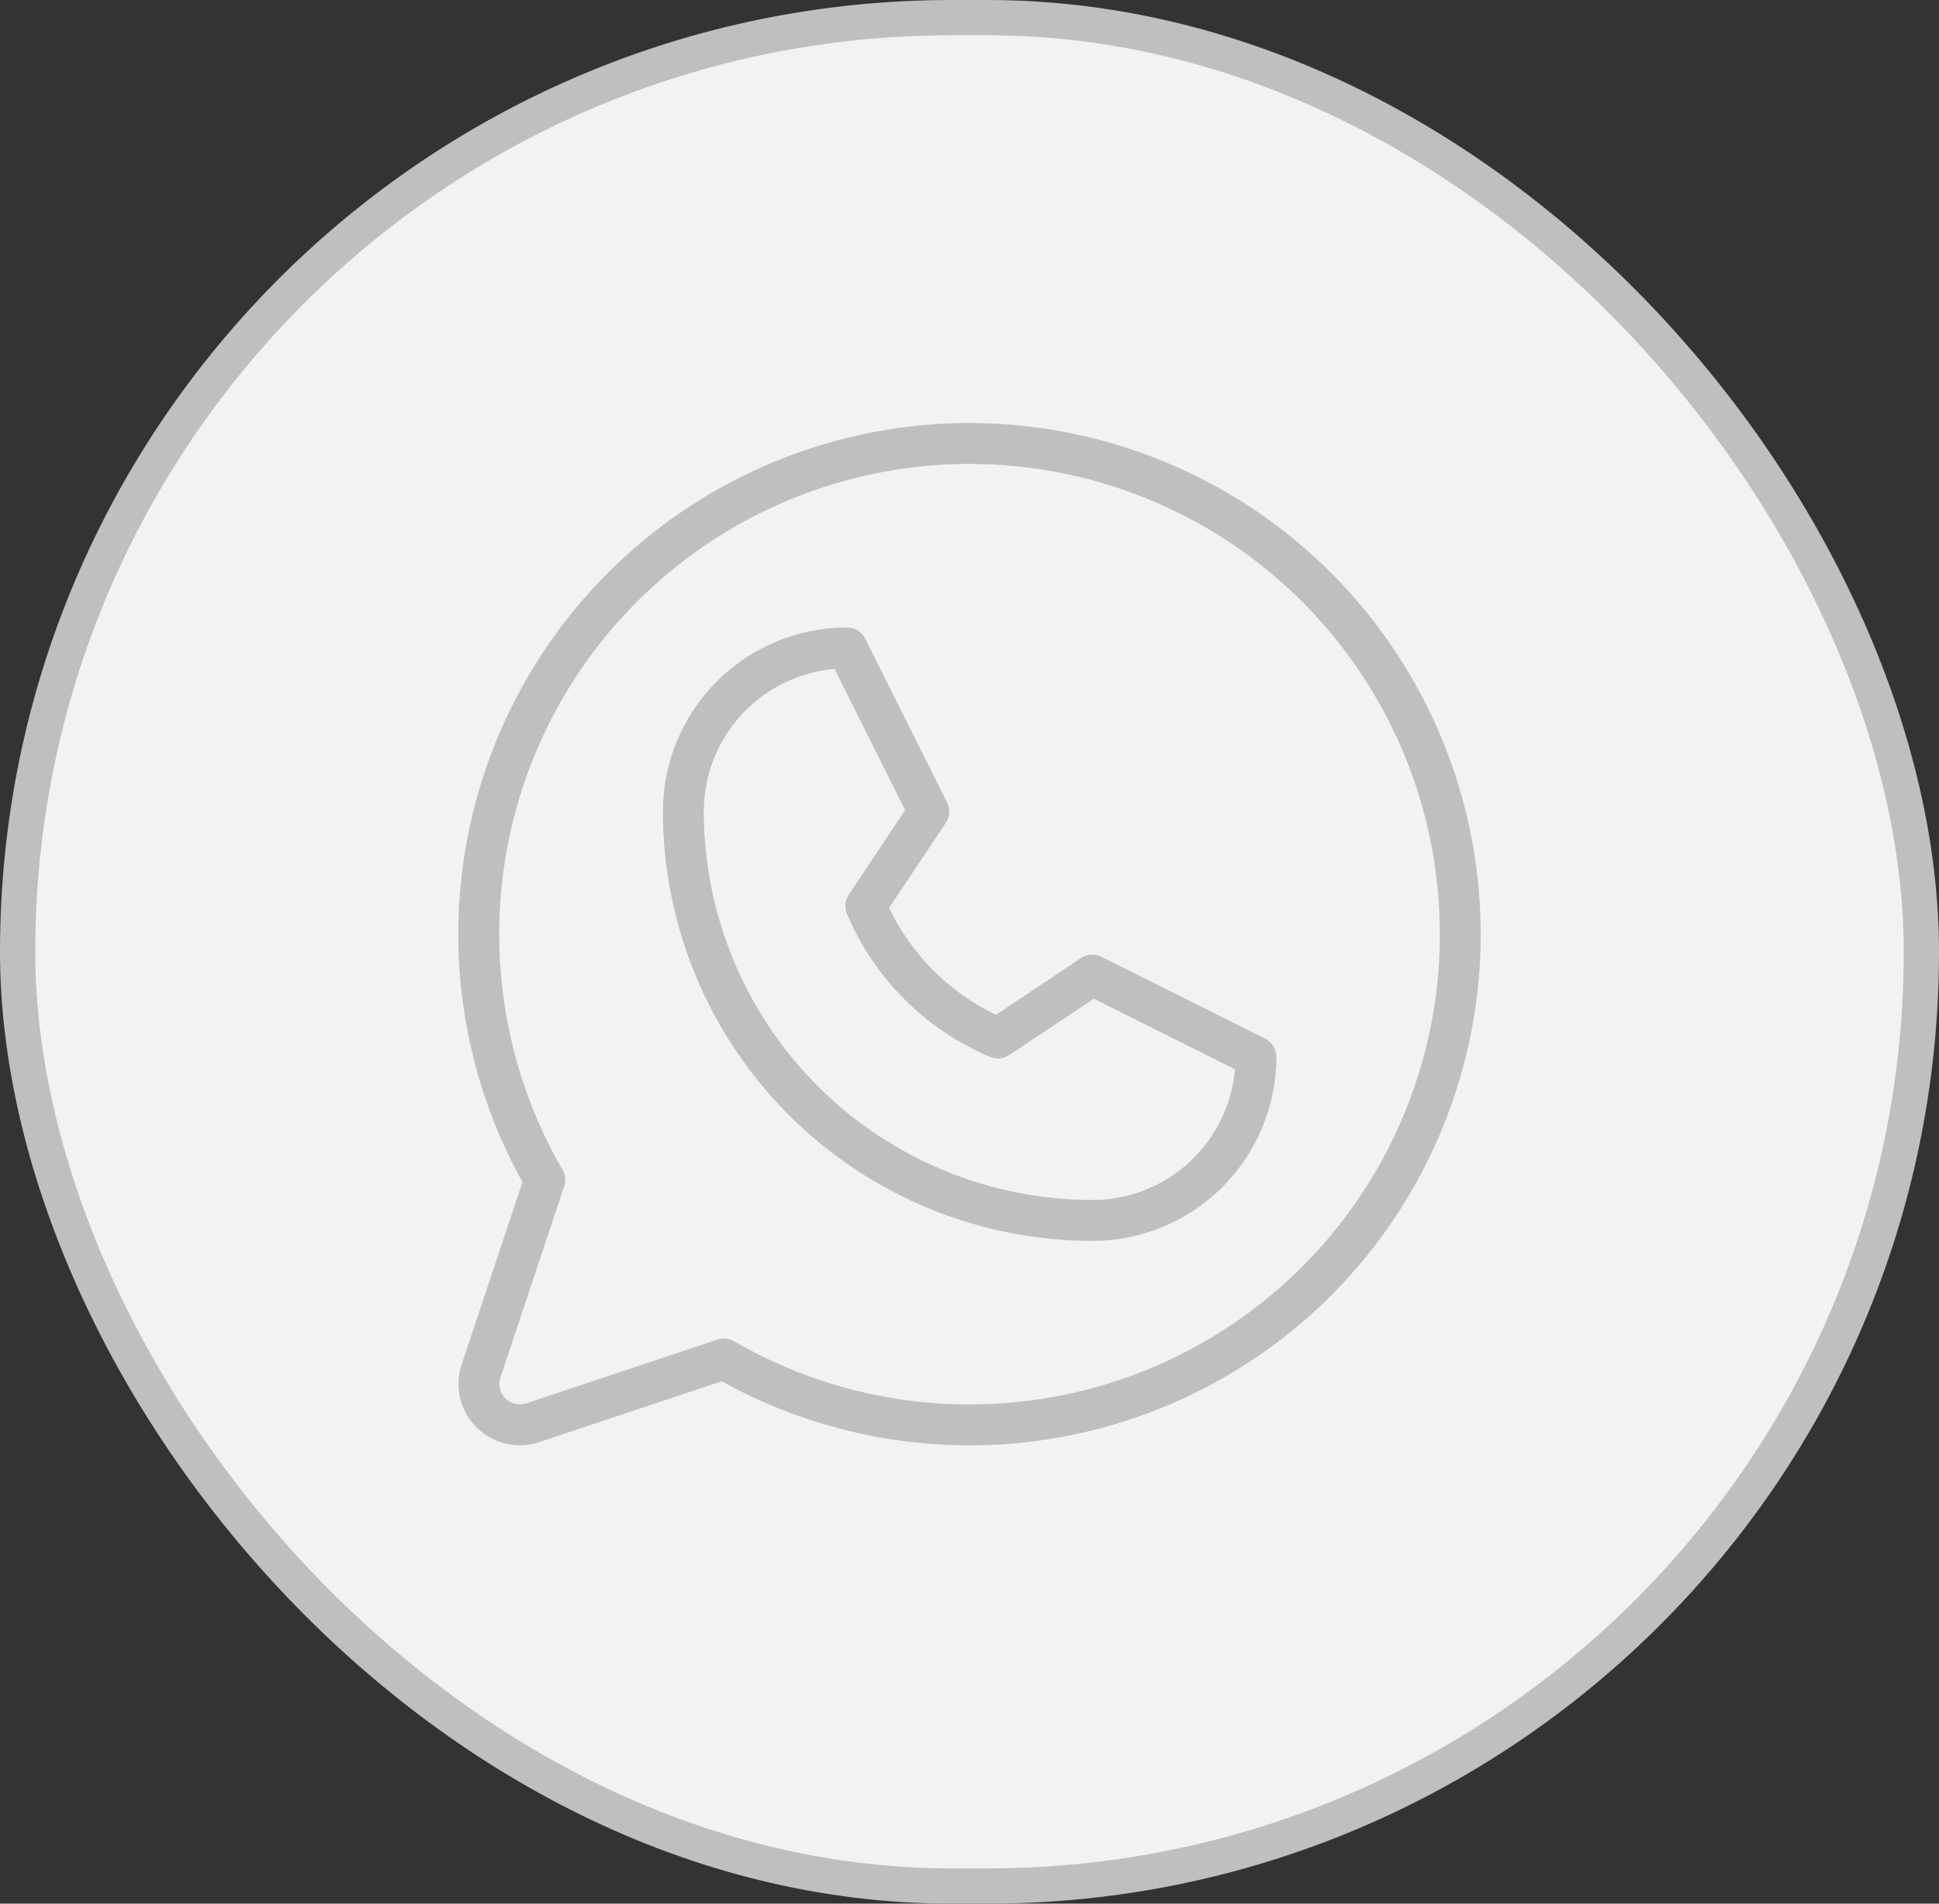 <?xml version="1.0" encoding="UTF-8"?> <svg xmlns="http://www.w3.org/2000/svg" width="55" height="54" viewBox="0 0 55 54" fill="none"><rect x="0" y="0" width="55" height="54" fill="#333333" stroke="none"/><rect x="0.5" y="0.5" width="54" height="53" rx="26.5" fill="#F2F2F2" stroke="#BFBFBF"></rect><path d="M35.884 29.461L31.244 27.141C31.152 27.095 31.051 27.075 30.949 27.081C30.847 27.087 30.748 27.121 30.664 27.177L28.251 28.787C26.924 28.151 25.855 27.081 25.218 25.755L26.828 23.342C26.885 23.257 26.918 23.159 26.924 23.057C26.93 22.955 26.91 22.853 26.864 22.762L24.544 18.122C24.496 18.025 24.422 17.944 24.33 17.887C24.238 17.83 24.132 17.8 24.023 17.8C22.639 17.8 21.311 18.35 20.332 19.329C19.353 20.308 18.803 21.636 18.803 23.02C18.807 26.249 20.091 29.345 22.375 31.629C24.658 33.912 27.755 35.197 30.984 35.2C32.369 35.2 33.696 34.65 34.675 33.671C35.654 32.692 36.204 31.364 36.204 29.98C36.205 29.872 36.175 29.767 36.118 29.675C36.061 29.583 35.98 29.509 35.884 29.461ZM30.984 34.04C28.062 34.037 25.261 32.875 23.195 30.809C21.128 28.743 19.966 25.942 19.963 23.02C19.963 22.004 20.344 21.025 21.031 20.276C21.718 19.527 22.66 19.062 23.673 18.974L25.674 22.978L24.079 25.376C24.026 25.455 23.993 25.546 23.983 25.641C23.973 25.736 23.987 25.832 24.023 25.92C24.794 27.752 26.252 29.209 28.084 29.98C28.172 30.017 28.268 30.031 28.363 30.022C28.458 30.012 28.55 29.98 28.629 29.926L31.027 28.331L35.031 30.332C34.943 31.345 34.478 32.287 33.729 32.974C32.98 33.66 32 34.041 30.984 34.04ZM27.504 12C24.979 11.999 22.498 12.658 20.306 13.911C18.115 15.163 16.288 16.966 15.006 19.141C13.725 21.316 13.034 23.788 13.001 26.312C12.969 28.836 13.595 31.325 14.82 33.532L13.094 38.708C12.992 39.014 12.977 39.343 13.051 39.658C13.125 39.972 13.286 40.26 13.514 40.488C13.743 40.717 14.031 40.877 14.345 40.952C14.66 41.026 14.989 41.011 15.295 40.909L20.471 39.183C22.407 40.256 24.563 40.871 26.773 40.982C28.984 41.093 31.19 40.696 33.224 39.822C35.257 38.949 37.064 37.621 38.505 35.941C39.946 34.262 40.983 32.274 41.538 30.132C42.092 27.989 42.149 25.748 41.703 23.58C41.257 21.413 40.321 19.375 38.967 17.625C37.612 15.875 35.875 14.458 33.888 13.483C31.901 12.508 29.717 12.001 27.504 12ZM27.504 39.84C25.158 39.841 22.854 39.223 20.823 38.049C20.735 37.998 20.635 37.971 20.533 37.971C20.471 37.971 20.408 37.981 20.349 38.001L14.928 39.808C14.826 39.842 14.717 39.847 14.612 39.822C14.507 39.798 14.411 39.744 14.335 39.668C14.259 39.592 14.205 39.496 14.18 39.391C14.156 39.286 14.161 39.177 14.195 39.074L16.002 33.654C16.028 33.576 16.037 33.494 16.029 33.412C16.02 33.33 15.995 33.251 15.954 33.18C14.483 30.638 13.892 27.681 14.273 24.769C14.654 21.857 15.986 19.152 18.061 17.074C20.137 14.996 22.84 13.66 25.752 13.275C28.664 12.89 31.621 13.477 34.166 14.944C36.71 16.411 38.7 18.677 39.825 21.39C40.95 24.102 41.148 27.111 40.389 29.948C39.63 32.785 37.956 35.293 35.626 37.081C33.296 38.87 30.441 39.84 27.504 39.84Z" fill="#BFBFBF"></path></svg> 